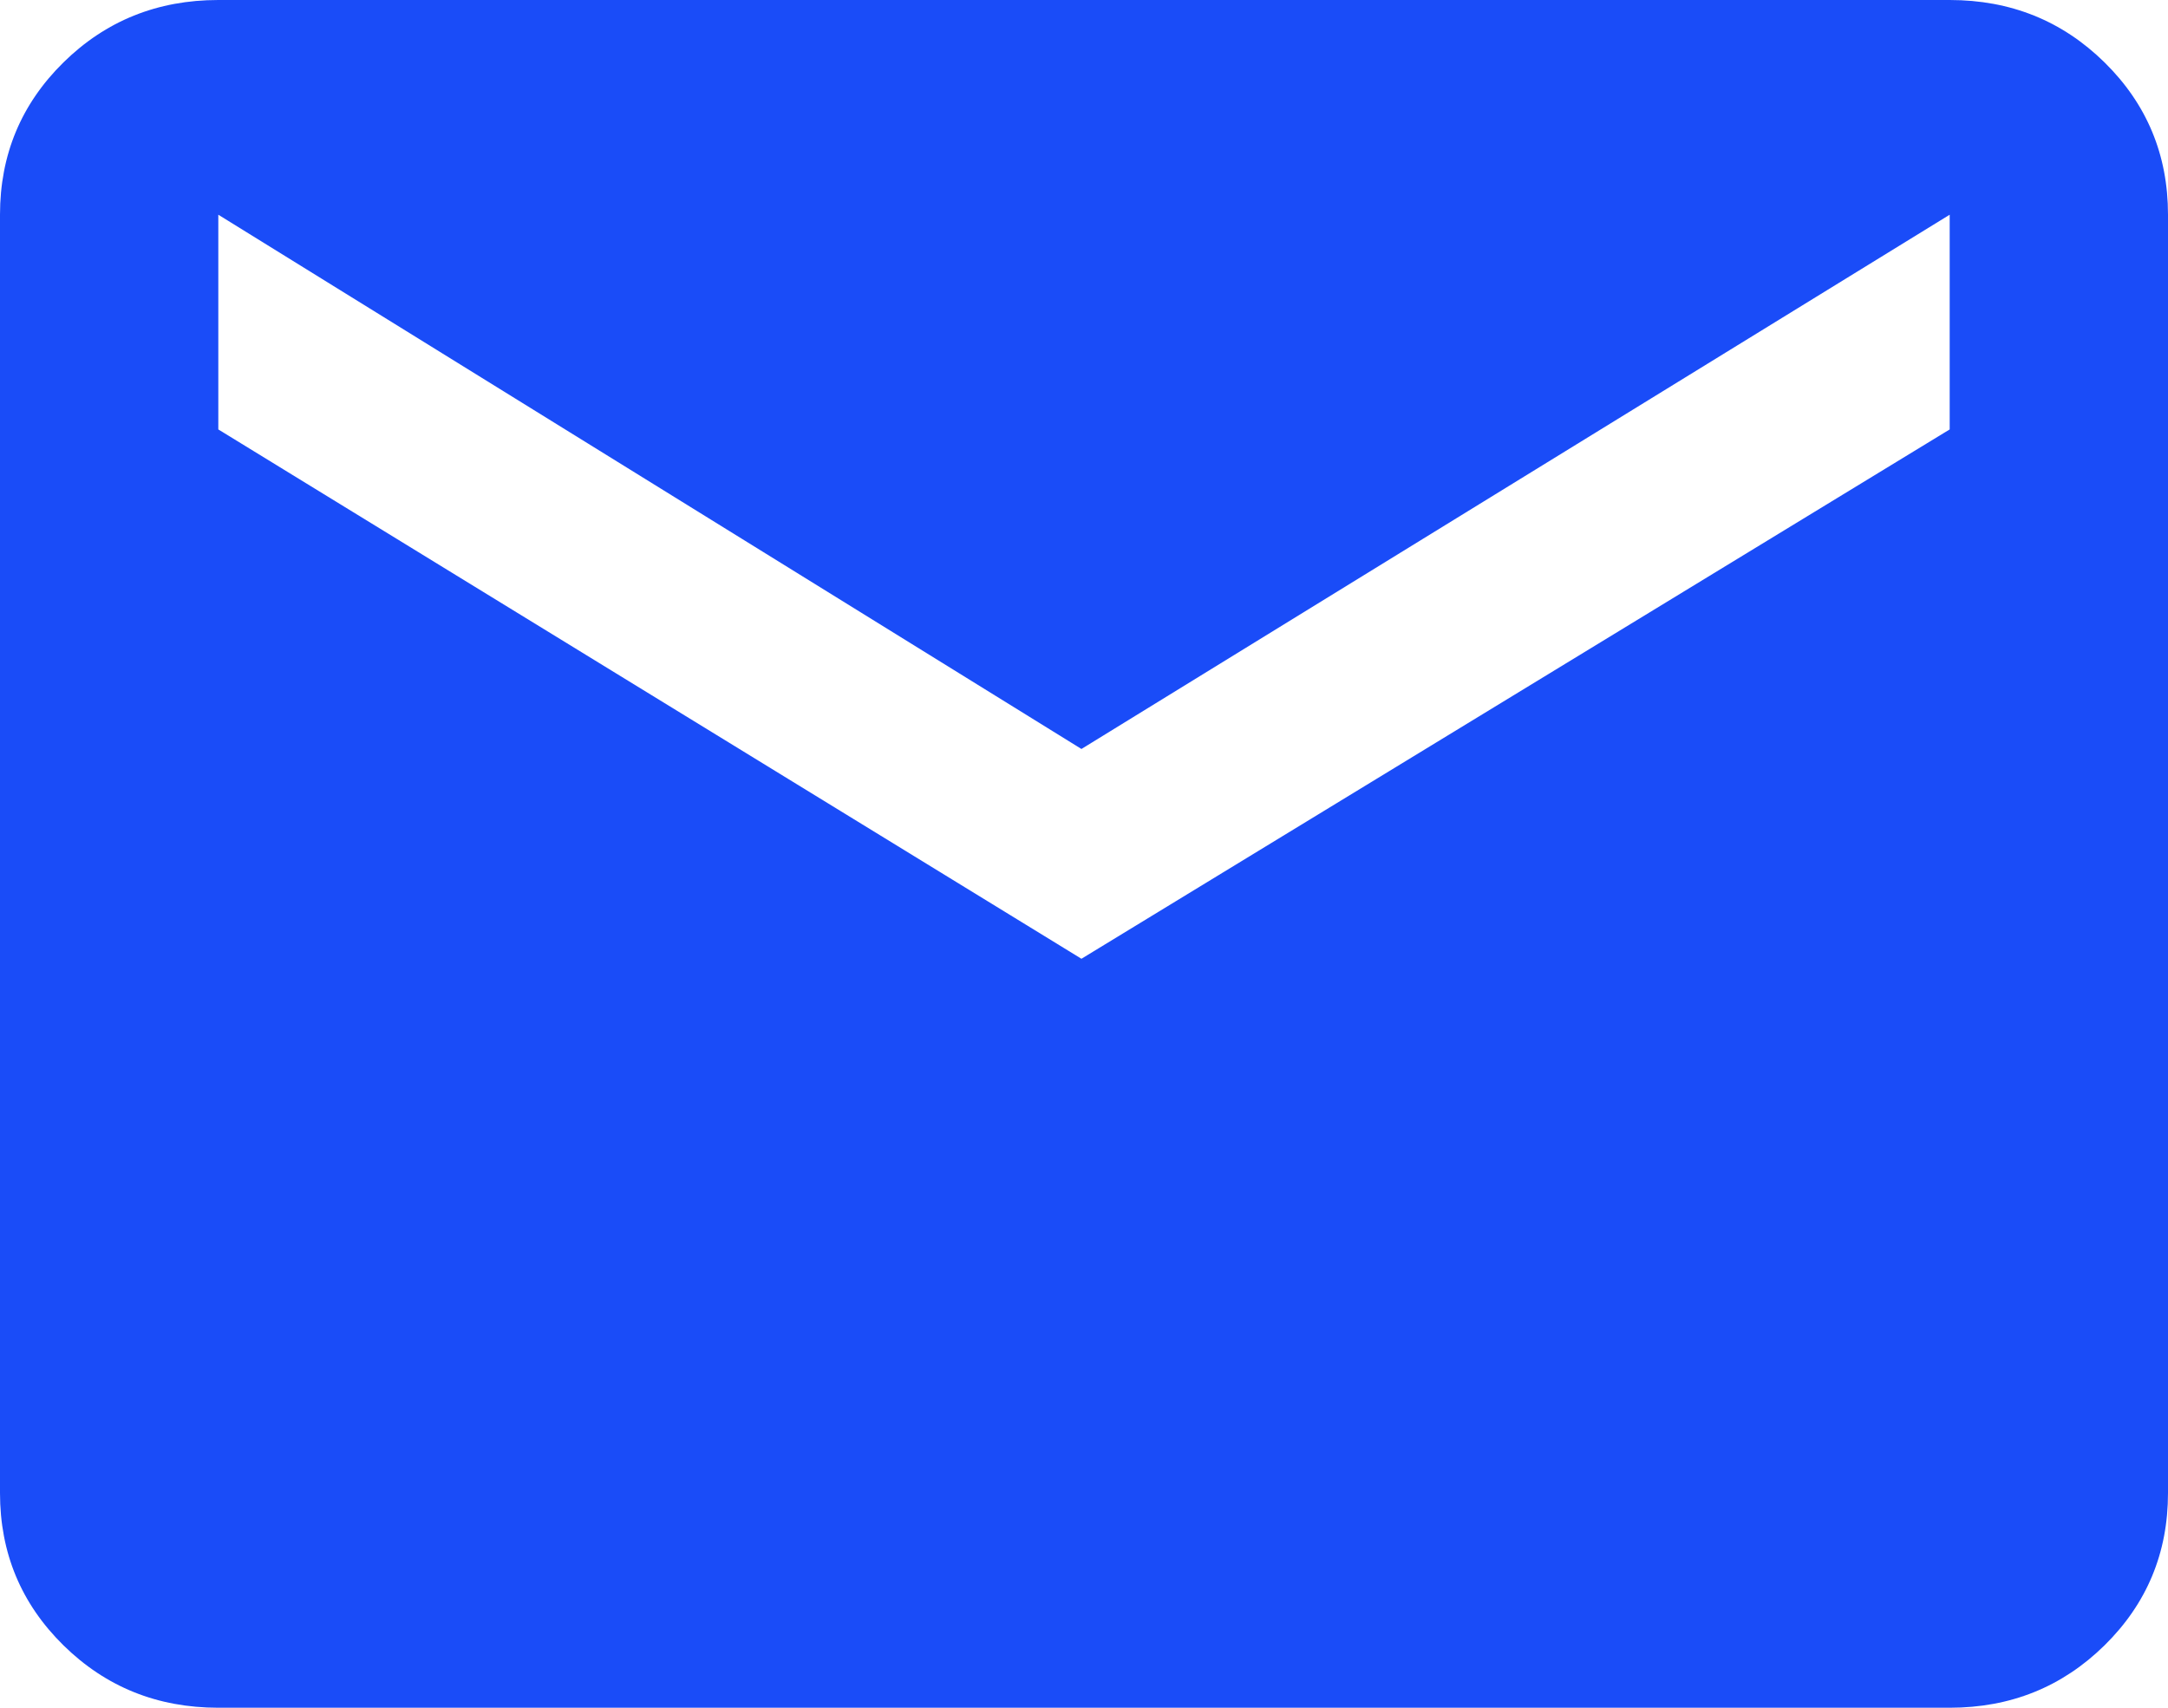 <svg width="33" height="26" viewBox="0 0 33 26" fill="none" xmlns="http://www.w3.org/2000/svg">
<path id="Vector" d="M29.677 0C30.604 0 31.39 0.317 32.034 0.95C32.678 1.584 33 2.357 33 3.269V22.731C33 23.643 32.678 24.416 32.034 25.05C31.39 25.683 30.604 26 29.677 26H3.323C2.396 26 1.61 25.683 0.966 25.05C0.322 24.416 0 23.643 0 22.731V3.269C0 2.357 0.322 1.584 0.966 0.95C1.61 0.317 2.396 0 3.323 0H29.677ZM29.677 6.538V3.269L16.461 11.403L3.323 3.269V6.538L16.461 14.597L29.677 6.538Z" fill="#1A4CF8"/>
</svg>
